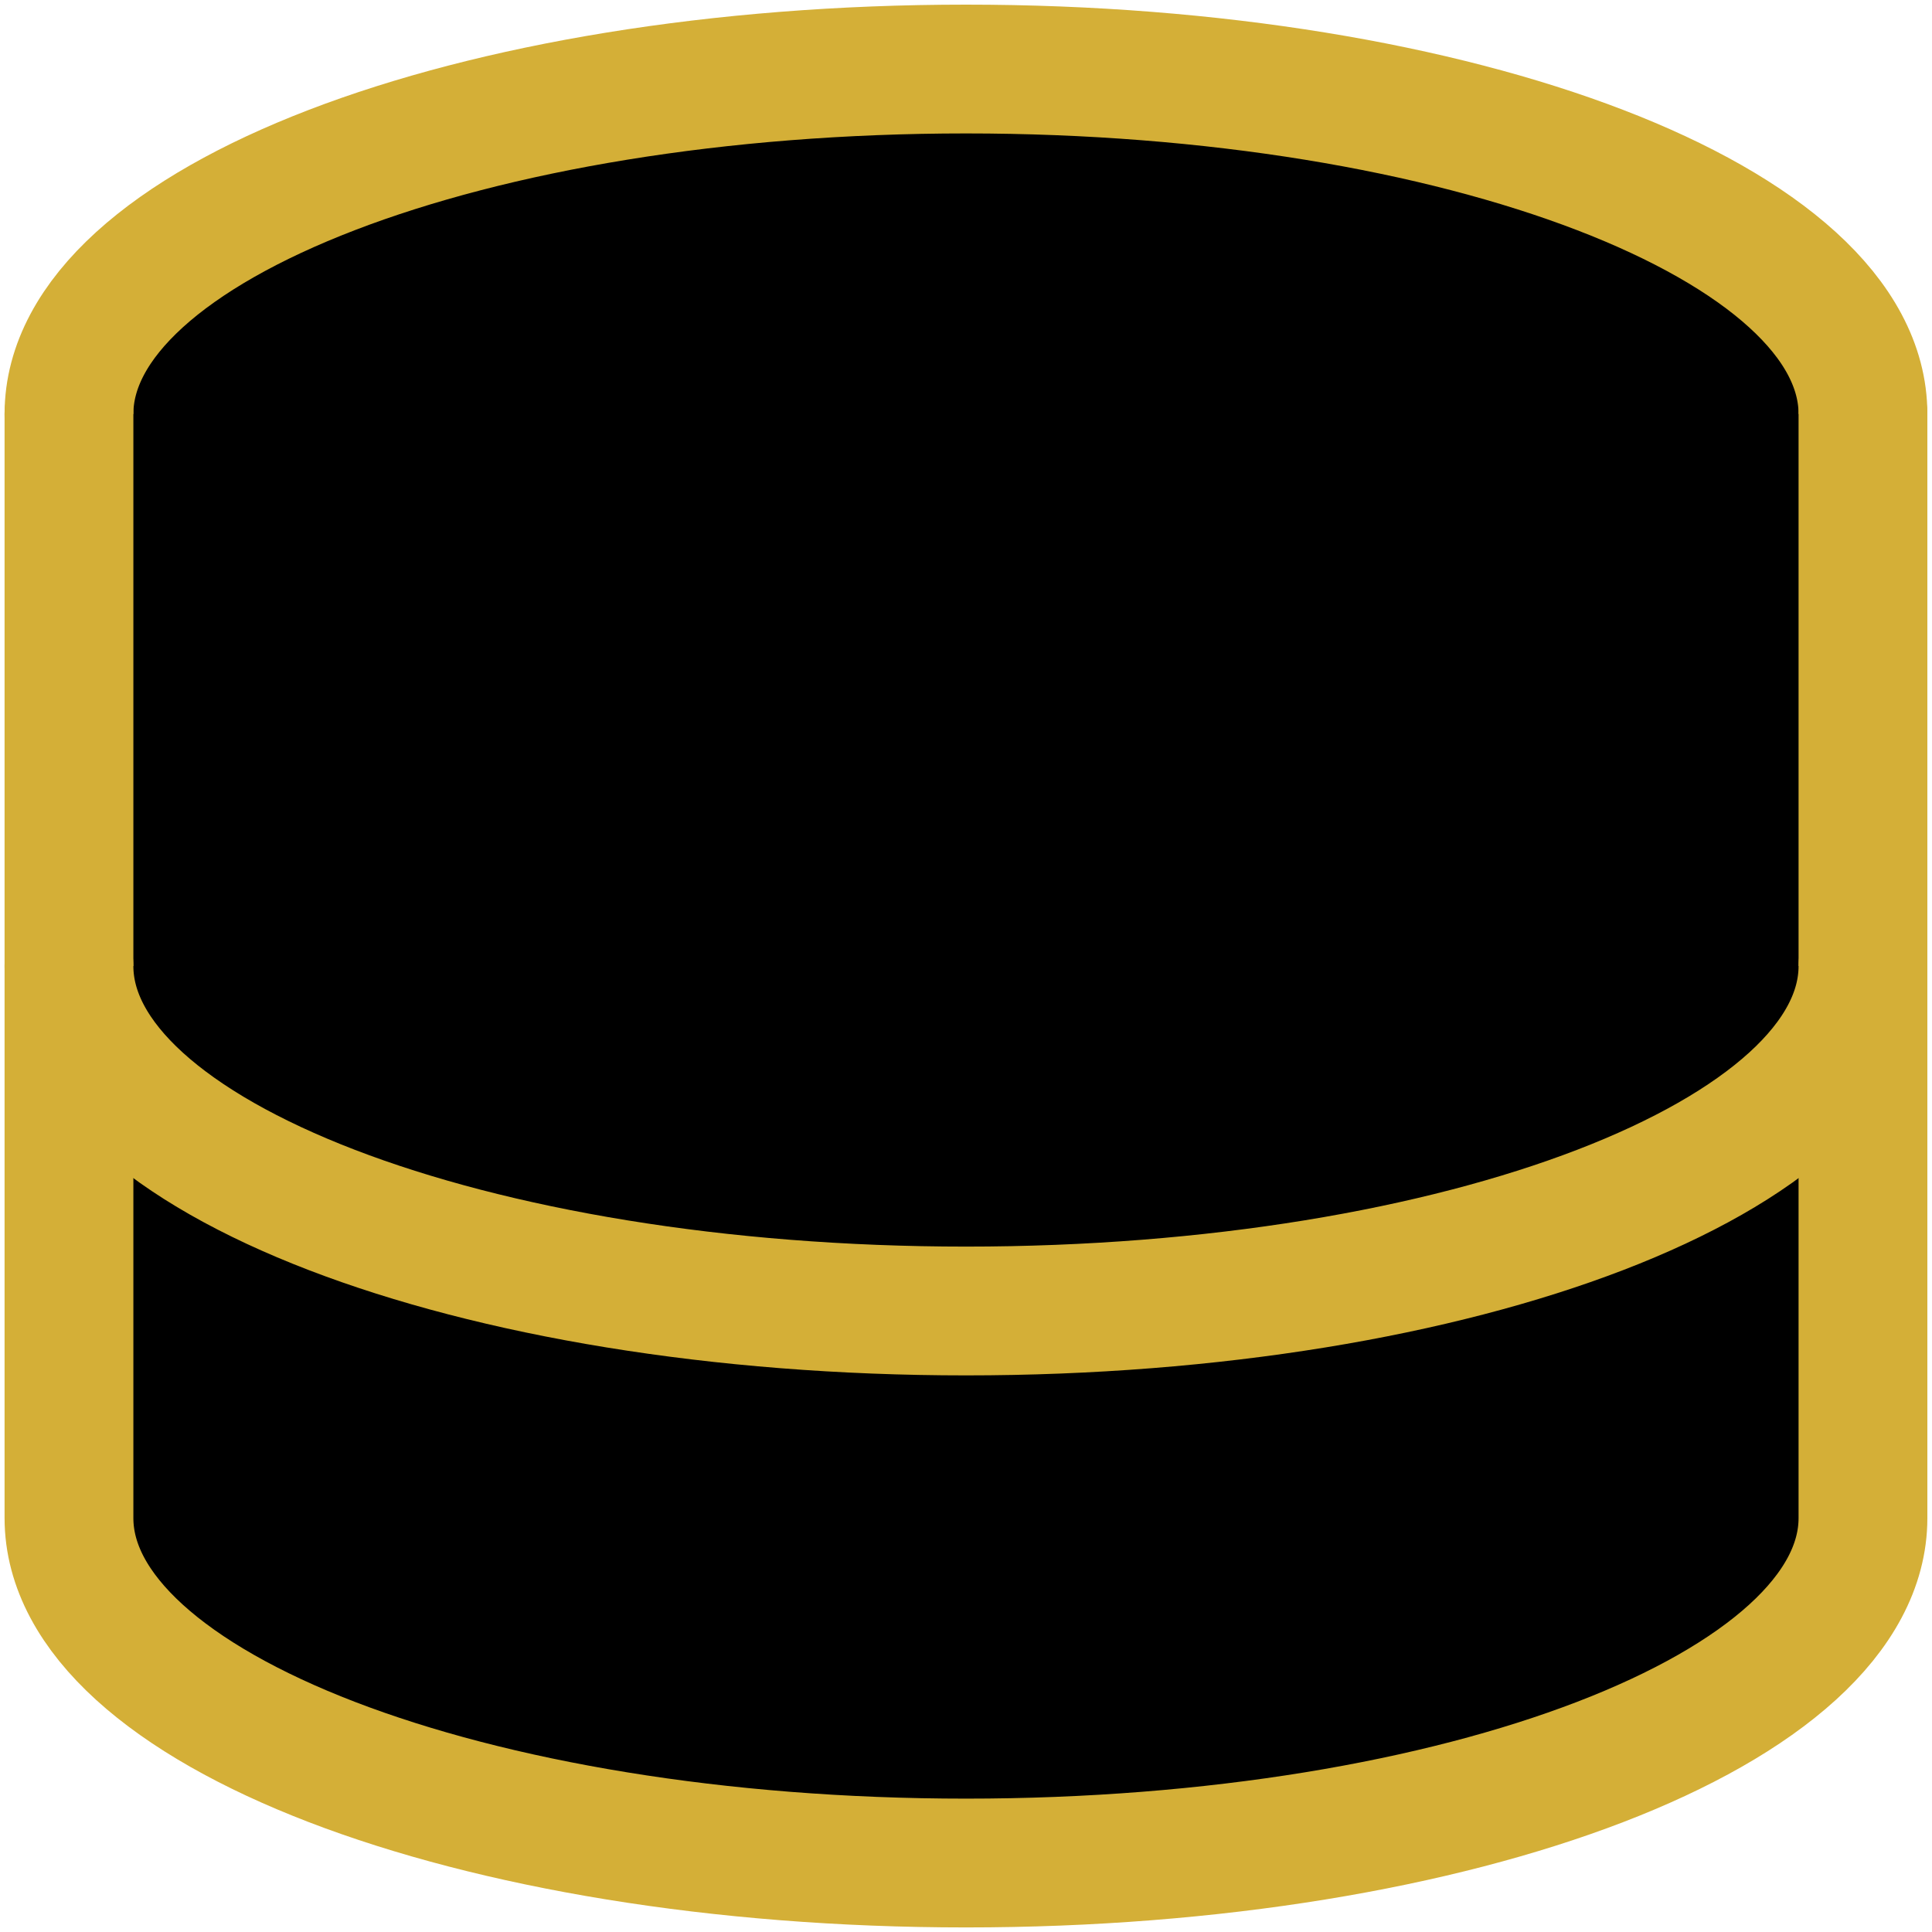 <svg xmlns="http://www.w3.org/2000/svg" width="30" height="30" viewBox="0 0 30 30" fill="none">
<g clip-path="url(#clip0_187_5551)">
<path d="M15 11.786C22.692 11.786 28.928 9.387 28.928 6.429C28.928 3.47 22.692 1.072 15 1.072C7.307 1.072 1.071 3.47 1.071 6.429C1.071 9.387 7.307 11.786 15 11.786Z" stroke="#d4af37" stroke-width="2" stroke-linecap="round" stroke-linejoin="round" fill="#000000"/>
<path d="M1.071 6.429V23.572C1.071 26.529 7.307 28.929 15 28.929C22.693 28.929 28.928 26.529 28.928 23.572V6.429" stroke="#d4af37" stroke-width="2" stroke-linecap="round" stroke-linejoin="round" fill="#000000"/>
<path d="M28.928 15C28.928 17.957 22.693 20.357 15 20.357C7.307 20.357 1.071 17.957 1.071 15" stroke="#d4af37" stroke-width="2" stroke-linecap="round" stroke-linejoin="round" fill="#000000"/>
</g>
<defs fill="#000000">
<clipPath id="clip0_187_5551" fill="#000000">
<rect width="30" height="30" fill="white"/>
</clipPath>
</defs>
</svg>